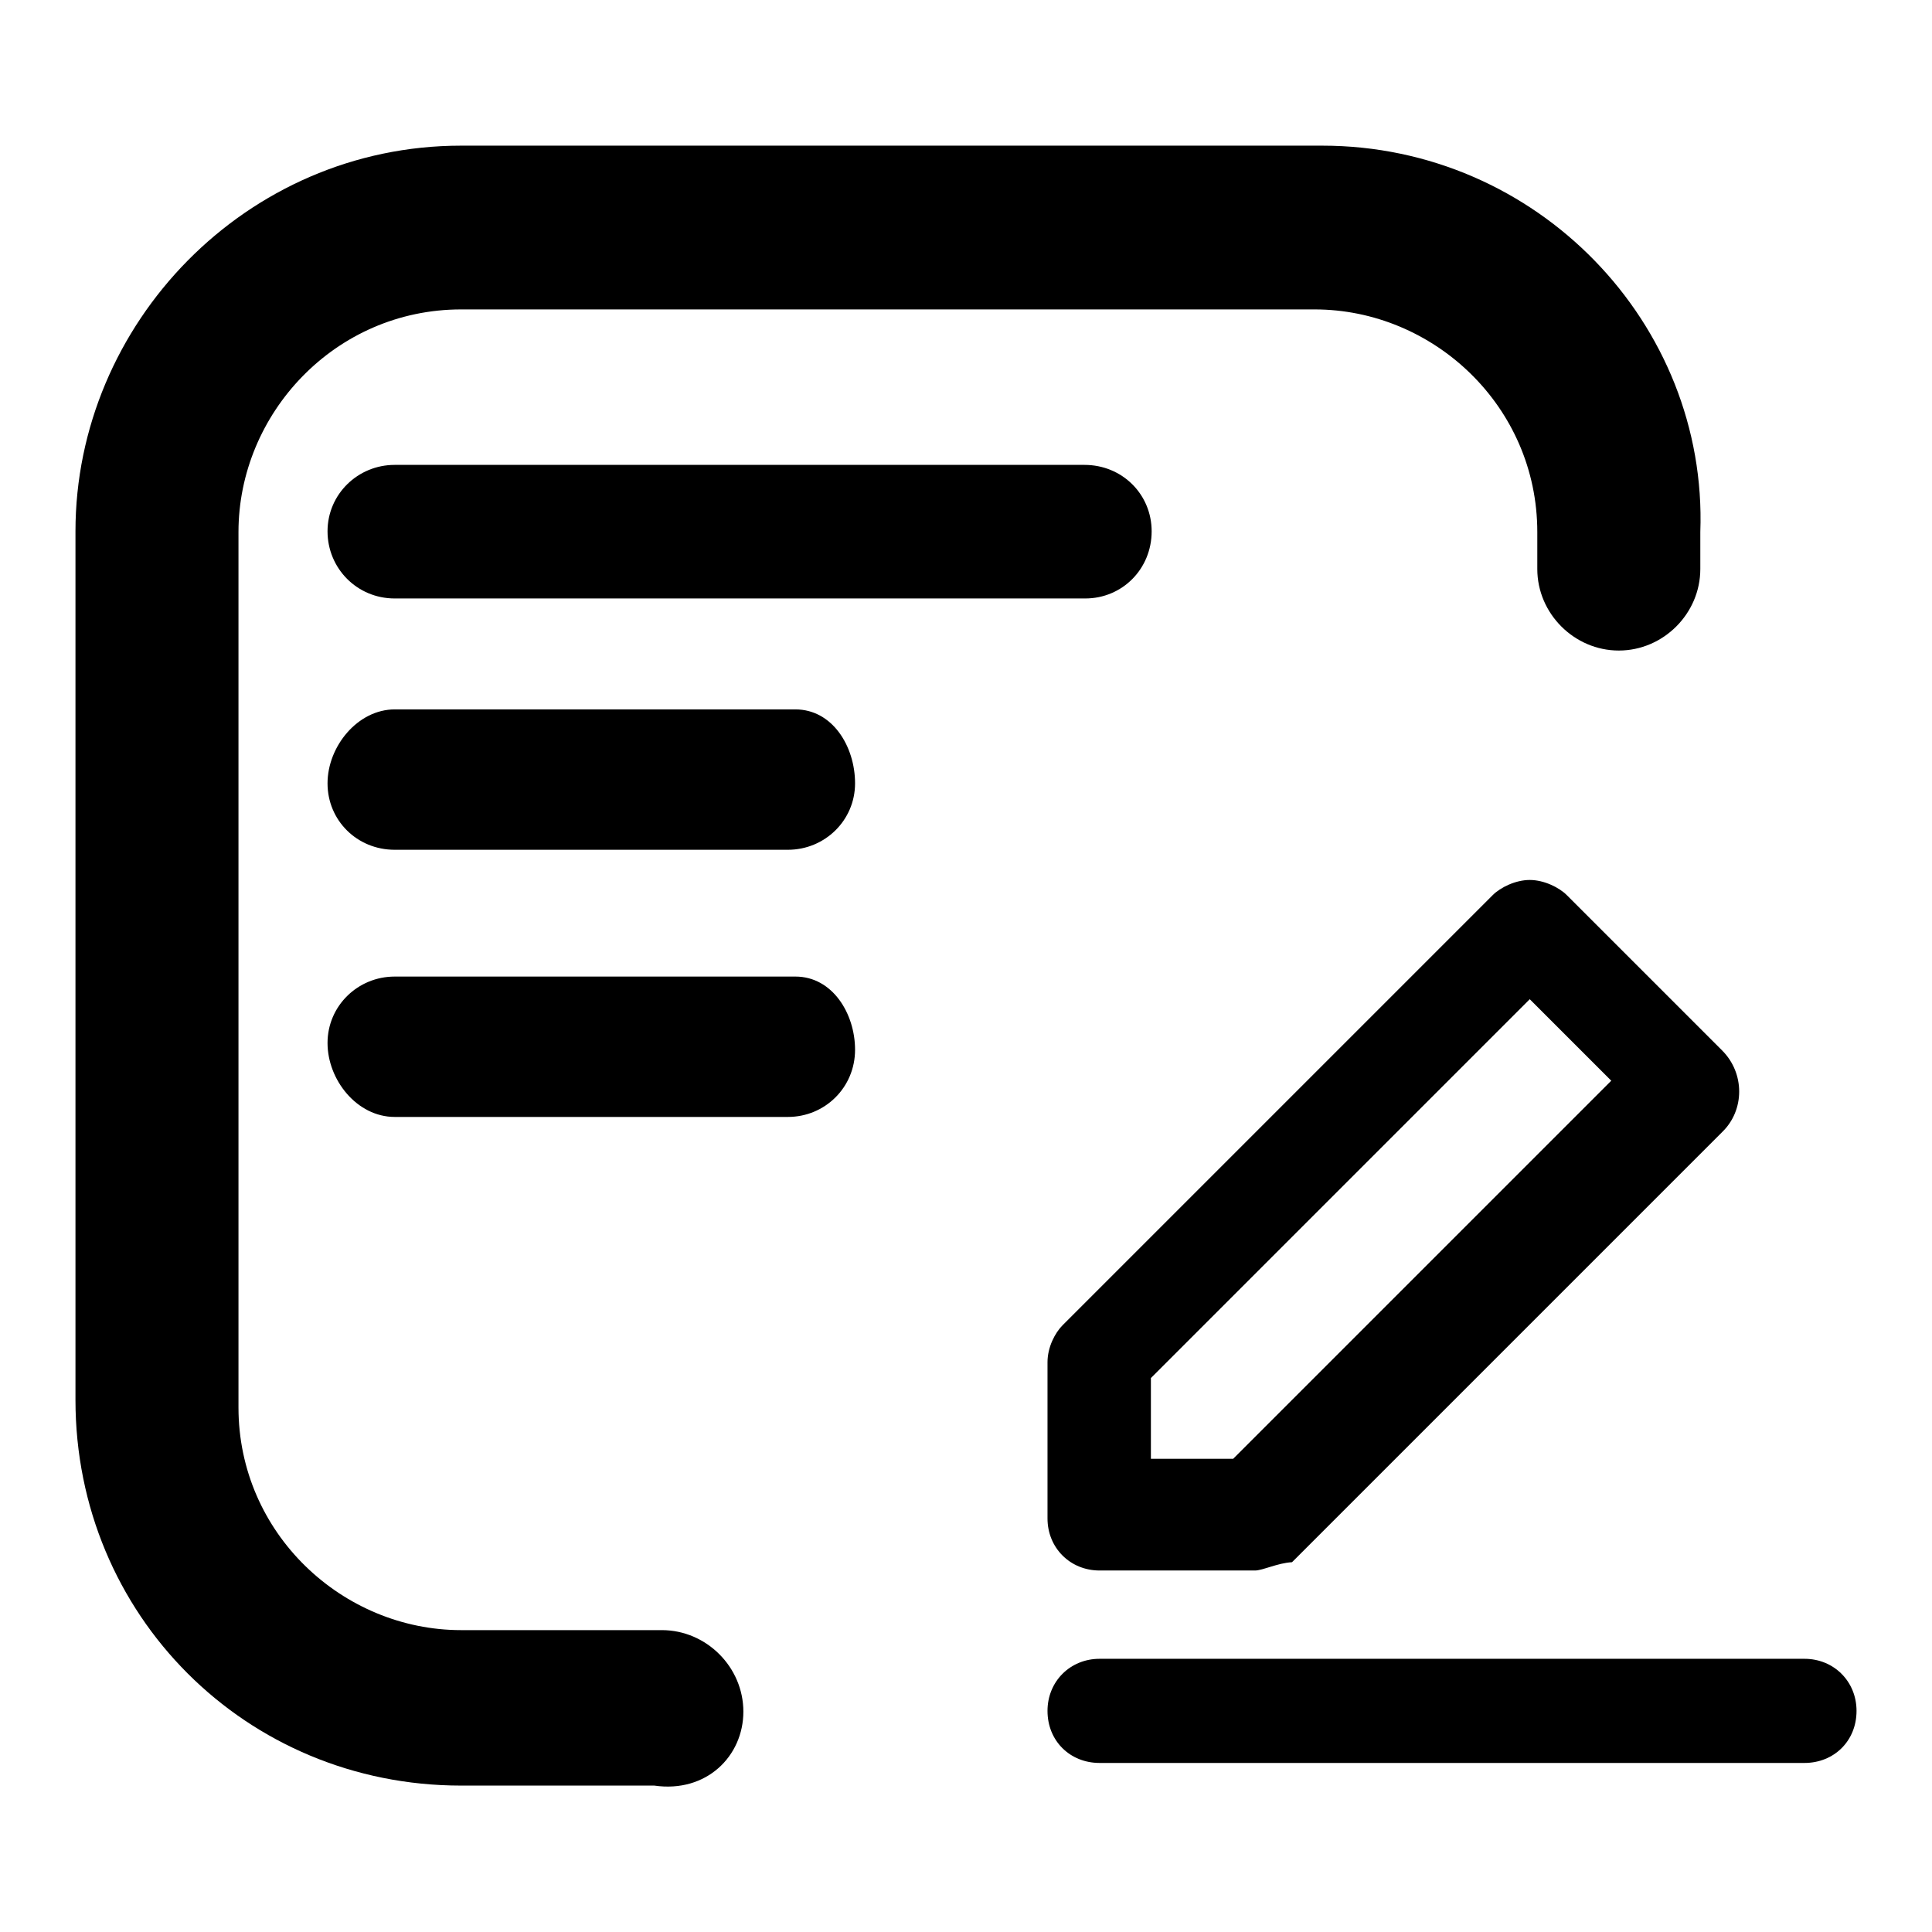 <?xml version="1.0" encoding="utf-8"?>
<!-- Svg Vector Icons : http://www.onlinewebfonts.com/icon -->
<!DOCTYPE svg PUBLIC "-//W3C//DTD SVG 1.1//EN" "http://www.w3.org/Graphics/SVG/1.1/DTD/svg11.dtd">
<svg version="1.1" xmlns="http://www.w3.org/2000/svg" xmlns:xlink="http://www.w3.org/1999/xlink" x="0px" y="0px" viewBox="0 0 256 256" enable-background="new 0 0 256 256" xml:space="preserve">
<g> <path fill="#000000" d="M175.2,19.3H61.1C32.6,19.3,10,42.9,10,70.4v115.1c0,28.5,22.6,51.1,51.1,51.1h25.6 c6.9,1,11.8-3.9,11.8-9.8c0-5.9-4.9-10.8-10.8-10.8H61.1c-15.7,0-29.5-12.8-29.5-29.5v-116c0-15.7,12.8-29.5,29.5-29.5h113.1 c15.7,0,29.5,12.8,29.5,29.5v4.9c0,5.9,4.9,10.8,10.8,10.8c5.9,0,10.8-4.9,10.8-10.8v-4.9C226.3,42.9,203.7,19.3,175.2,19.3z"/> <path fill="#000000" d="M143.7,61.6H52.3c-4.9,0-8.9,3.9-8.9,8.8c0,4.9,3.9,8.9,8.9,8.9h91.5c4.9,0,8.8-3.9,8.8-8.9 C152.6,65.5,148.7,61.6,143.7,61.6L143.7,61.6z M105.4,94H52.3c-4.9,0-8.9,4.9-8.9,9.8s3.9,8.8,8.9,8.8h52.1c4.9,0,8.9-3.9,8.9-8.8 S110.3,94,105.4,94z M105.4,129.4H52.3c-4.9,0-8.9,3.9-8.9,8.8c0,4.9,3.9,9.8,8.9,9.8h52.1c4.9,0,8.9-3.9,8.9-8.9 C113.3,134.3,110.3,129.4,105.4,129.4z"/> <path fill="#000000" d="M166.3,208.1h-20.6c-3.9,0-6.9-3-6.9-6.9v-20.7c0-2,1-3.9,2-4.9l57-57c1-1,3-2,4.9-2s3.9,1,4.9,2l20.6,20.6 c3,3,3,7.9,0,10.8l-57,57C169.3,207.1,167.3,208.1,166.3,208.1z M152.6,193.3h10.8l50.1-50.1l-10.8-10.8l-50.2,50.2V193.3 L152.6,193.3z"/> <path fill="#000000" d="M239.1,233.6h-93.4c-3.9,0-6.9-2.9-6.9-6.9c0-3.9,3-6.9,6.9-6.9h93.4c3.9,0,6.9,3,6.9,6.9 C246,230.7,243,233.6,239.1,233.6L239.1,233.6z"/></g>
</svg>